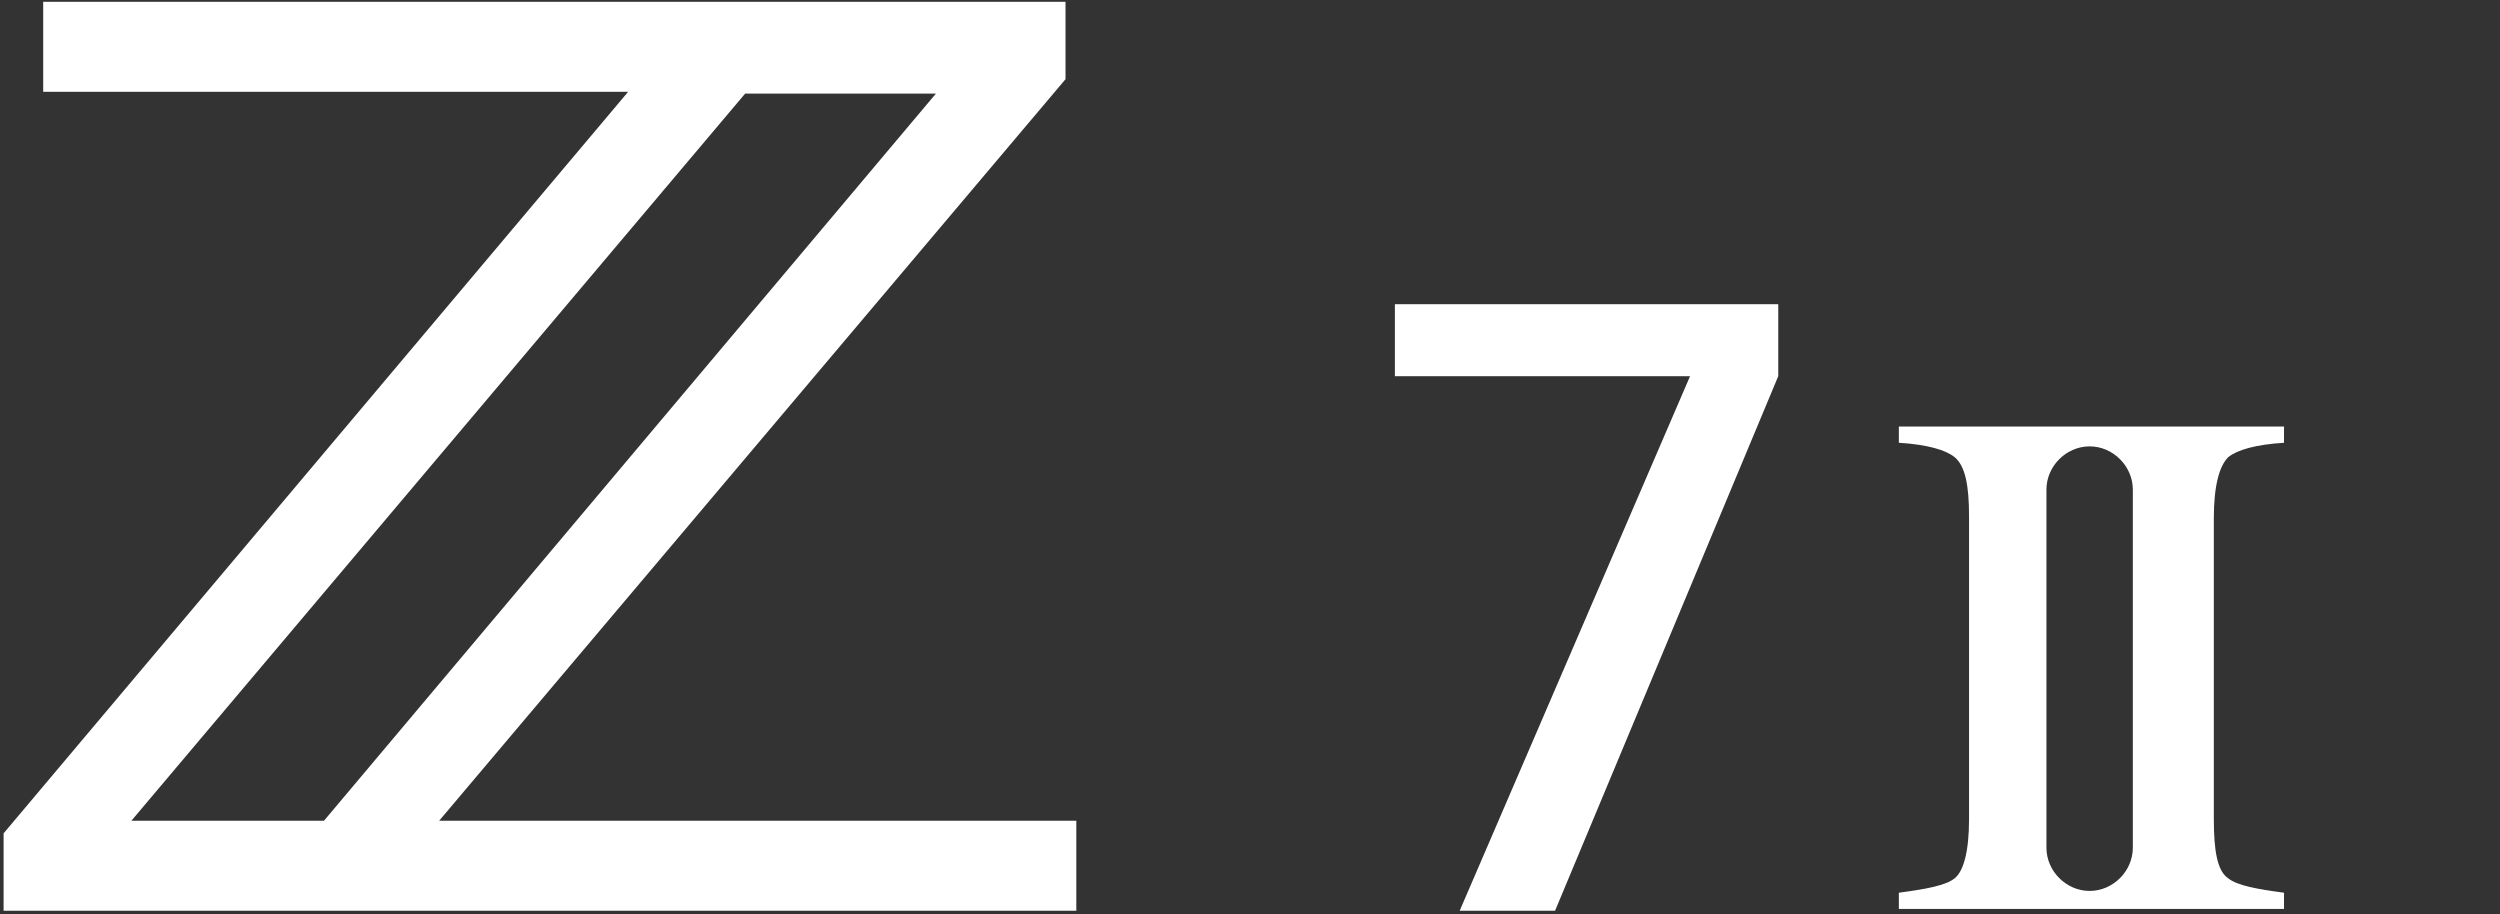 <?xml version="1.0" encoding="utf-8"?>
<!-- Generator: Adobe Illustrator 24.3.0, SVG Export Plug-In . SVG Version: 6.00 Build 0)  -->
<svg version="1.1" id="Layer_1" xmlns="http://www.w3.org/2000/svg" xmlns:xlink="http://www.w3.org/1999/xlink" x="0px" y="0px"
	 viewBox="0 0 138.9 50.8" style="enable-background:new 0 0 138.9 50.8;" xml:space="preserve">
<rect x="0" y="0" width="138.9" height="50.8" fill="#333333" stroke="none"/>
<style type="text/css">
	.st0{fill:#FFFFFF;}
</style>
<path class="st0" d="M123.8,25.4c0.5-0.4,1.5-0.7,3.1-0.8v-0.9h-9.2h-3h-9.2v0.9c1.6,0.1,2.6,0.4,3.1,0.8c0.6,0.5,0.8,1.6,0.8,3.3
	v16.8c0,1.8-0.3,2.9-0.8,3.3c-0.5,0.4-1.6,0.6-3.1,0.8v0.9h9.2h3h9.2v-0.9c-1.5-0.2-2.6-0.4-3.1-0.8c-0.6-0.4-0.8-1.5-0.8-3.3V28.8
	C123,27,123.3,25.9,123.8,25.4z M116.1,49.5L116.1,49.5c-1.3,0-2.4-1.1-2.4-2.4V27.2c0-1.3,1.1-2.4,2.4-2.4l0,0
	c1.3,0,2.4,1.1,2.4,2.4v19.9C118.5,48.4,117.4,49.5,116.1,49.5z M98.8,20.9L86.4,50.6h-5.3l12.8-29.7H77.5v-4h21.3V20.9z M24.4,45.6
	L59.2,4.4V0.1H2.4v5h32.5L0.2,46.3v4.3h59.6v-5H24.4z M52,5.2L18,45.6H7.3L41.4,5.2H52z"/>
</svg>
